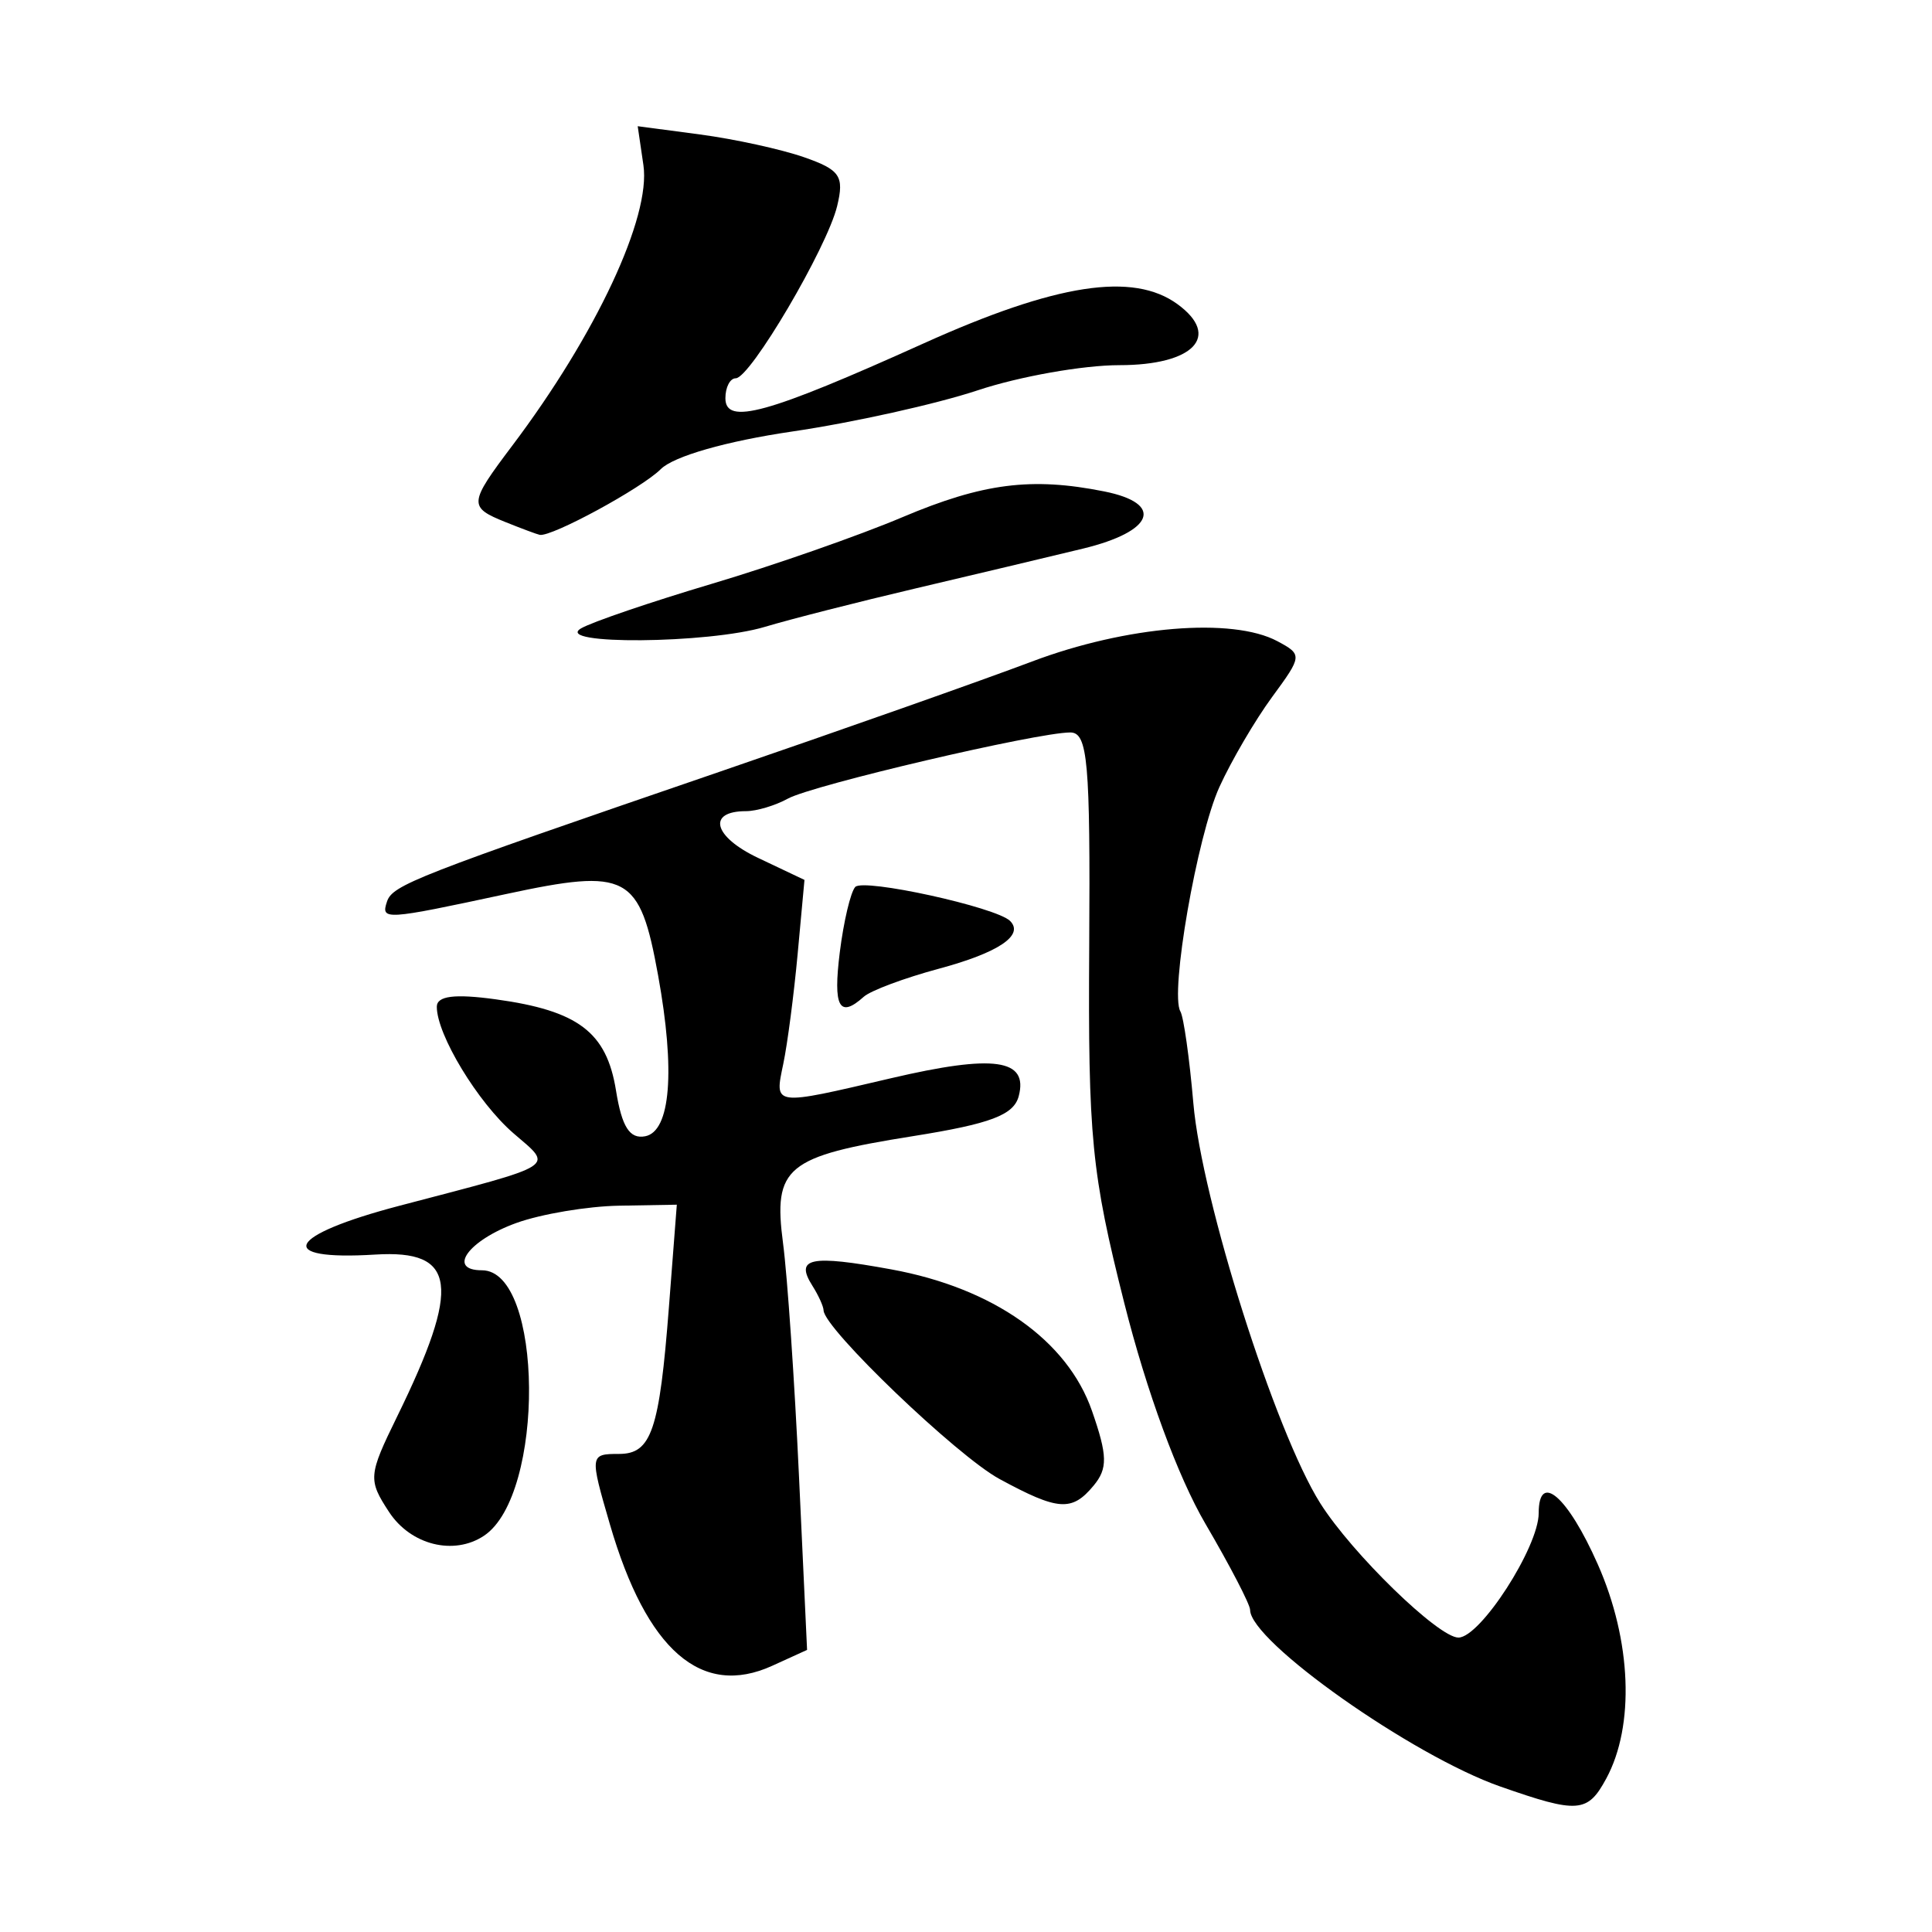 <?xml version="1.0" encoding="UTF-8" standalone="no"?> <!-- Created with Inkscape (http://www.inkscape.org/) --> <svg xmlns:dc="http://purl.org/dc/elements/1.1/" xmlns:cc="http://web.resource.org/cc/" xmlns:rdf="http://www.w3.org/1999/02/22-rdf-syntax-ns#" xmlns:svg="http://www.w3.org/2000/svg" xmlns="http://www.w3.org/2000/svg" xmlns:sodipodi="http://sodipodi.sourceforge.net/DTD/sodipodi-0.dtd" xmlns:inkscape="http://www.inkscape.org/namespaces/inkscape" id="svg2" sodipodi:version="0.32" inkscape:version="0.45.1" width="320" height="320" sodipodi:docbase="D:\Chris\Daten\Graphik\svg\Wikipedia\Nur vektorisiert" sodipodi:docname="ki_obsolete.svg" inkscape:output_extension="org.inkscape.output.svg.inkscape">  <defs id="defs5"></defs> <path id="path2195" style="fill:#000000" d="M 248.51,295.909 C 233.893,290.793 207.057,271.847 207.057,266.645 C 207.057,265.755 203.725,259.336 199.652,252.379 C 195.102,244.607 189.922,230.515 186.217,215.83 C 180.781,194.281 180.209,188.458 180.408,156.624 C 180.599,126.144 180.17,121.318 177.273,121.318 C 171.772,121.318 134.577,130.033 130.499,132.277 C 128.424,133.419 125.304,134.354 123.566,134.354 C 117.055,134.354 118.143,138.574 125.56,142.094 L 133.246,145.741 L 132.119,157.972 C 131.499,164.7 130.43,172.892 129.743,176.178 C 128.266,183.248 127.88,183.196 147.585,178.588 C 164.652,174.596 170.345,175.394 168.735,181.551 C 167.917,184.681 164.075,186.135 151.23,188.179 C 130.166,191.531 128.031,193.294 129.701,205.959 C 130.416,211.388 131.604,228.756 132.339,244.553 L 133.677,273.276 L 127.912,275.903 C 116.18,281.248 107.104,273.351 101.029,252.514 C 97.663,240.968 97.682,240.816 102.535,240.816 C 107.897,240.816 109.219,236.919 110.796,216.472 L 112.102,199.535 L 102.546,199.7 C 97.29,199.791 89.627,201.081 85.517,202.566 C 77.581,205.433 73.974,210.399 79.827,210.399 C 90.02,210.399 90.312,247.592 80.172,254.363 C 75.181,257.695 68.027,255.908 64.44,250.433 C 60.947,245.102 61.008,244.367 65.75,234.681 C 76.419,212.89 75.626,206.964 62.153,207.796 C 45.354,208.832 47.447,204.623 66.175,199.708 C 92.825,192.714 91.678,193.443 85.04,187.7 C 79.14,182.596 72.349,171.389 72.349,166.757 C 72.349,164.956 75.276,164.582 82.079,165.515 C 95.777,167.392 100.475,170.951 102.03,180.627 C 102.999,186.657 104.299,188.695 106.864,188.201 C 111.071,187.391 111.876,177.359 109.002,161.551 C 105.956,144.798 103.989,143.748 83.785,148.09 C 63.716,152.402 63.06,152.444 64.097,149.335 C 65.014,146.582 68.717,145.136 119.062,127.872 C 139.377,120.906 162.714,112.671 170.923,109.571 C 186.55,103.671 204.128,102.215 211.582,106.205 C 215.726,108.423 215.706,108.632 210.706,115.439 C 207.893,119.27 203.964,125.975 201.977,130.34 C 198.276,138.467 193.742,164.533 195.509,167.522 C 196.049,168.436 197.016,175.28 197.657,182.73 C 199.035,198.754 211.225,237.18 218.672,248.977 C 223.932,257.309 238.251,271.234 241.559,271.234 C 245.186,271.234 254.856,256.244 254.856,250.623 C 254.856,243.67 259.661,247.833 264.646,259.104 C 270.238,271.749 270.792,285.825 266.043,294.591 C 262.954,300.293 261.372,300.412 248.51,295.909 z M 165.544,244.965 C 158.499,241.143 136.493,220.052 136.411,217.043 C 136.393,216.376 135.561,214.543 134.564,212.97 C 131.621,208.329 134.2,207.793 147.638,210.253 C 164.511,213.341 176.782,221.989 180.856,233.661 C 183.448,241.088 183.495,243.223 181.133,246.069 C 177.536,250.403 175.272,250.242 165.544,244.965 z M 139.098,157.71 C 139.733,152.632 140.882,147.772 141.651,146.912 C 142.98,145.425 165.027,150.262 167.304,152.54 C 169.675,154.911 165.374,157.796 155.511,160.449 C 149.804,161.984 144.206,164.073 143.071,165.092 C 139.005,168.741 137.962,166.802 139.098,157.71 z M 96.249,104.074 C 98.042,103.027 107.819,99.697 117.976,96.674 C 128.134,93.65 142.31,88.693 149.48,85.658 C 162.799,80.02 170.865,78.99 182.886,81.394 C 192.884,83.394 191.162,88.015 179.355,90.873 C 173.679,92.247 161.213,95.211 151.653,97.46 C 142.093,99.709 130.856,102.575 126.681,103.829 C 117.338,106.635 91.506,106.843 96.249,104.074 z M 83.756,86.487 C 77.565,83.998 77.616,83.408 84.842,73.822 C 98.73,55.4 107.83,35.938 106.57,27.354 L 105.624,20.904 L 115.968,22.276 C 121.658,23.031 129.401,24.725 133.176,26.041 C 139.147,28.122 139.859,29.174 138.656,34.137 C 136.982,41.049 124.258,62.655 121.862,62.655 C 120.92,62.655 120.149,64.14 120.149,65.955 C 120.149,70.48 127.076,68.565 152.996,56.872 C 174.944,46.972 187.684,45.008 195.045,50.391 C 202.291,55.689 197.714,60.482 185.407,60.482 C 179.399,60.482 168.858,62.351 161.982,64.635 C 155.106,66.92 141.273,69.995 131.241,71.468 C 120.295,73.076 111.578,75.571 109.442,77.707 C 106.292,80.857 91.389,88.95 89.403,88.589 C 88.986,88.514 86.445,87.567 83.756,86.487 z "></path> </svg> 